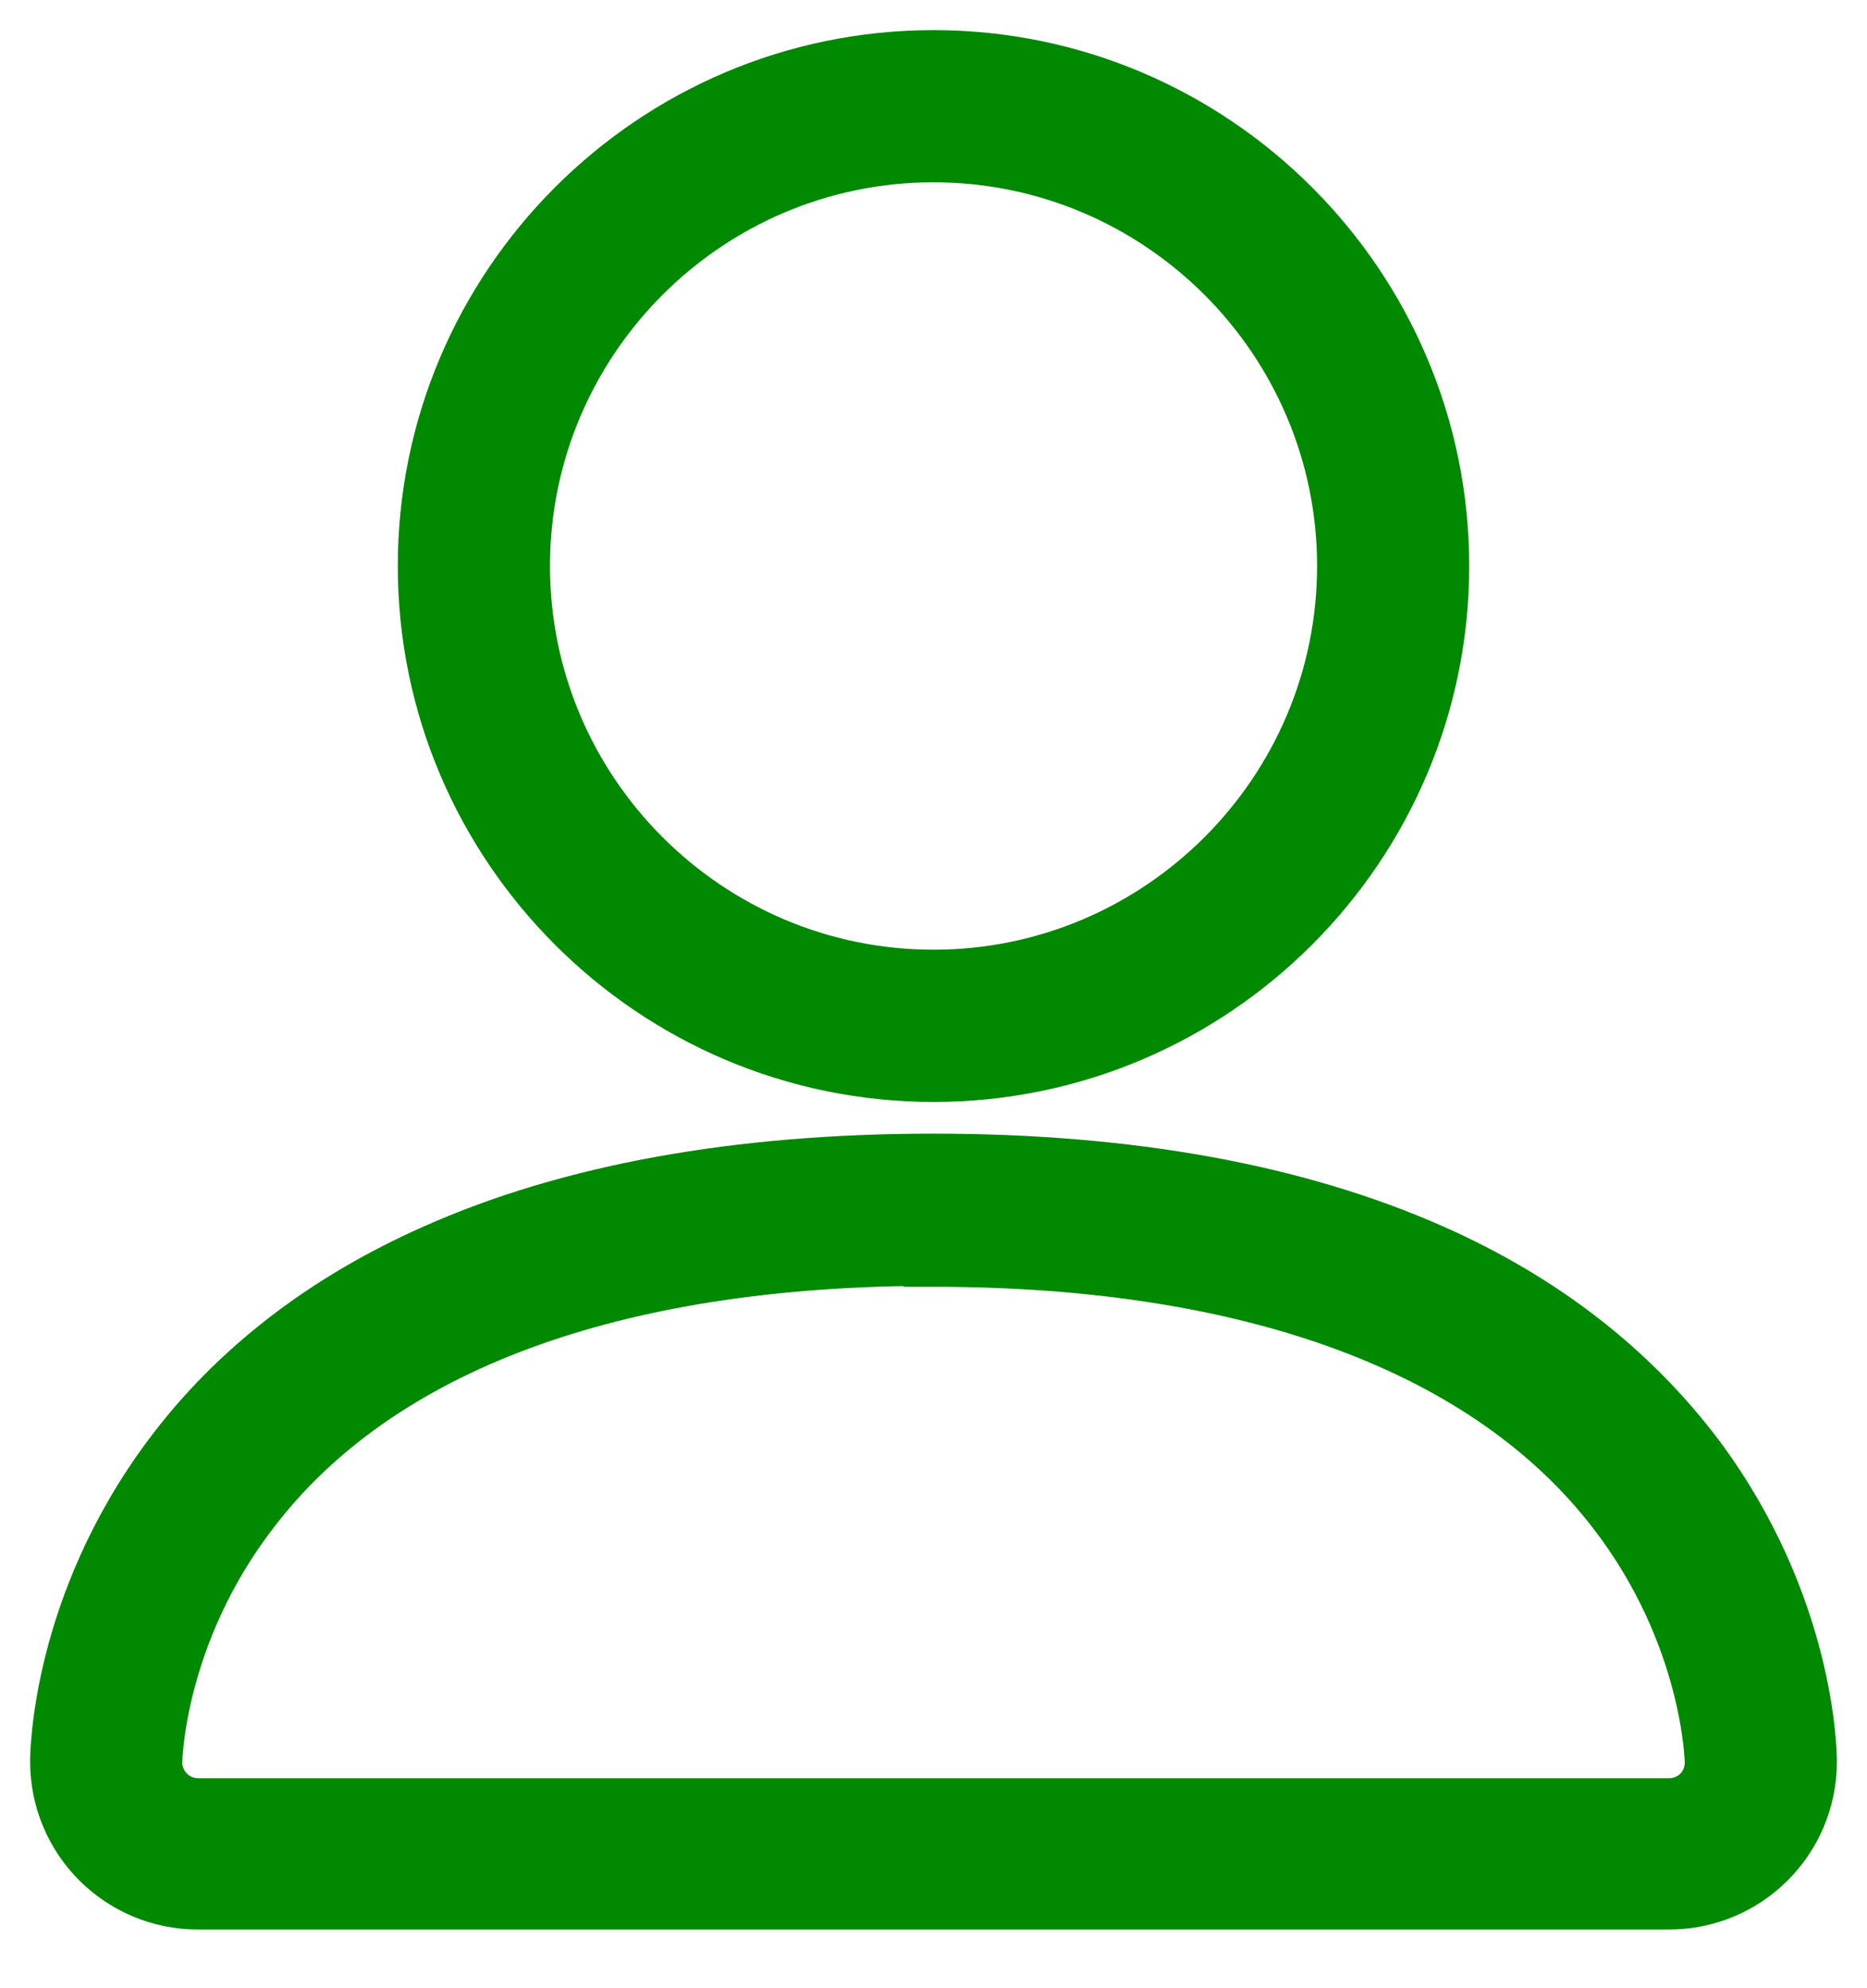 <svg width="31" height="33" viewBox="0 0 31 33" fill="none" xmlns="http://www.w3.org/2000/svg">
<path d="M15.5 17.79C10.876 17.79 7.105 14.02 7.105 9.395C7.105 4.77 10.876 1 15.5 1C20.125 1 23.895 4.77 23.895 9.395C23.895 14.02 20.125 17.79 15.5 17.79ZM15.5 2.526C11.715 2.526 8.632 5.609 8.632 9.395C8.632 13.18 11.715 16.263 15.5 16.263C19.285 16.263 22.369 13.18 22.369 9.395C22.369 5.609 19.285 2.526 15.5 2.526Z" fill="#018901" stroke="#018901"/>
<path d="M27.71 31.526H3.289C2.023 31.526 1 30.504 1 29.237C1 29.13 1.015 26.673 2.862 24.2C3.931 22.765 5.411 21.621 7.243 20.812C9.471 19.82 12.249 19.316 15.5 19.316C18.751 19.316 21.514 19.82 23.757 20.812C25.589 21.621 27.054 22.765 28.138 24.2C29.985 26.673 30 29.13 30 29.237C30 30.504 28.977 31.526 27.71 31.526ZM15.5 20.842C10.173 20.842 6.251 22.292 4.144 25.055C2.557 27.115 2.526 29.222 2.526 29.252C2.526 29.664 2.862 30.015 3.289 30.015H27.71C28.138 30.015 28.474 29.68 28.474 29.252C28.474 29.237 28.443 27.131 26.856 25.07C24.75 22.323 20.812 20.858 15.5 20.858V20.842Z" fill="#018901" stroke="#018901"/>
</svg>
